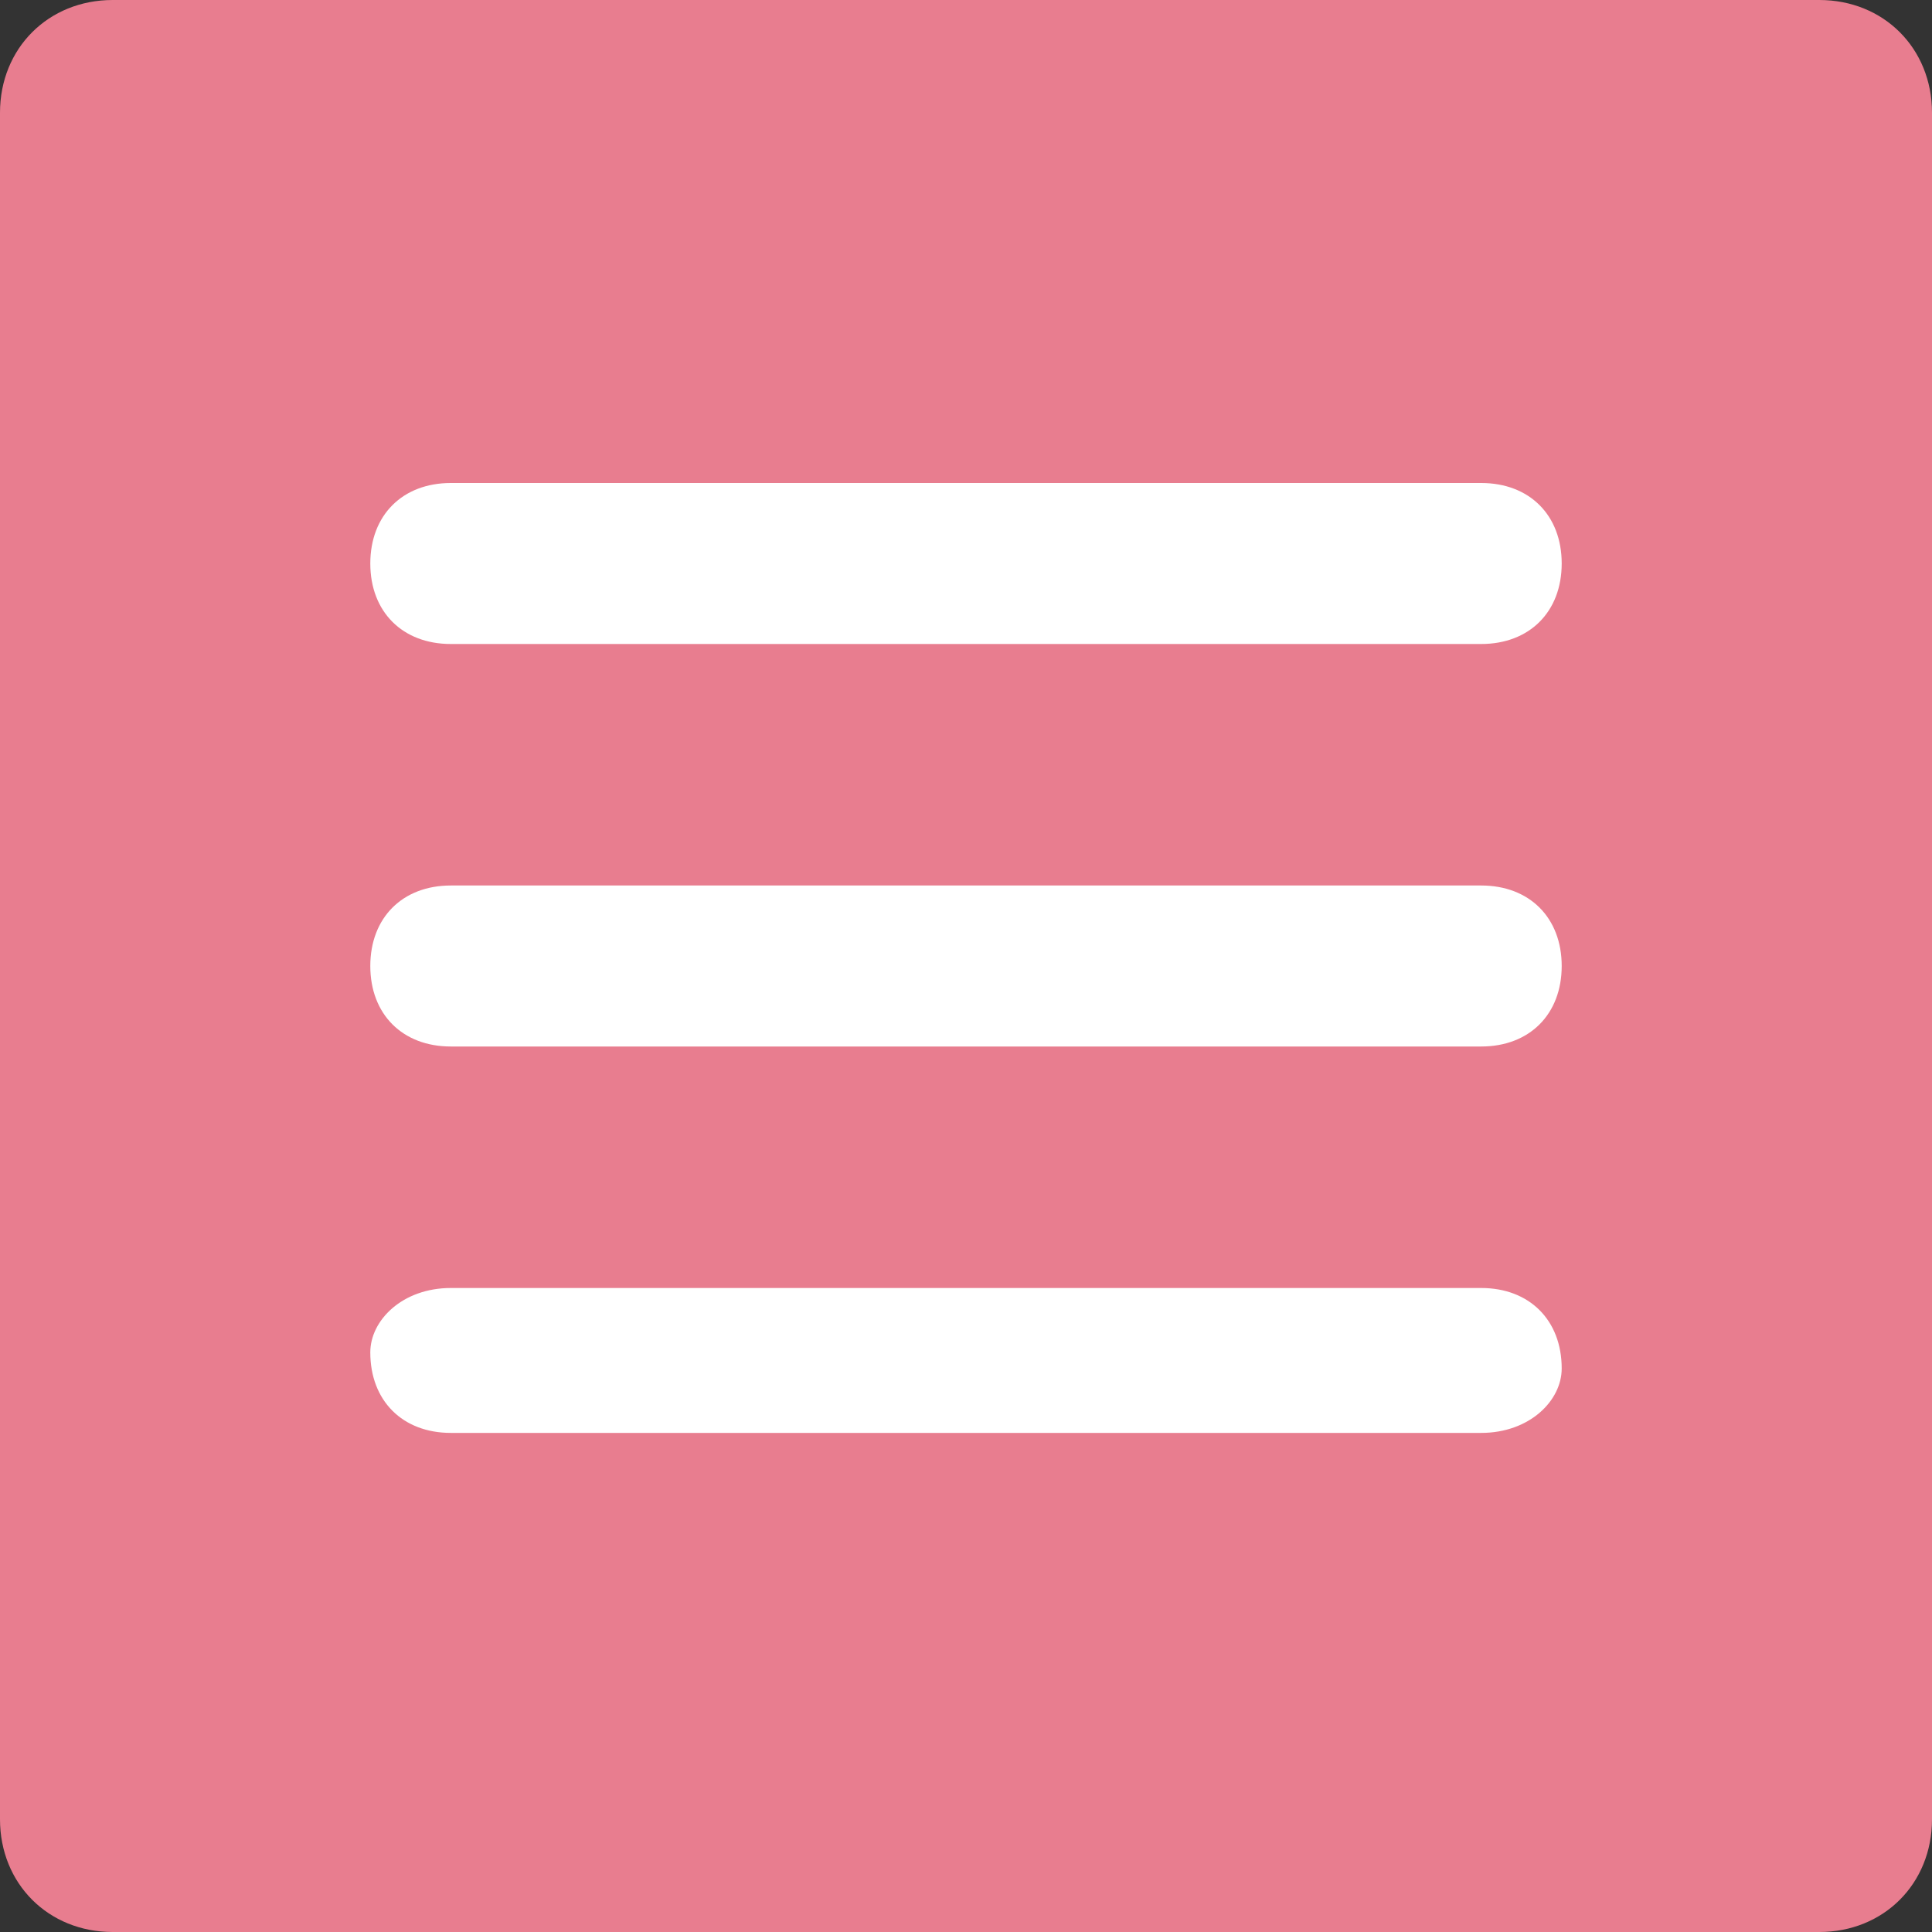 <?xml version="1.0" encoding="utf-8"?>
<!-- Generator: Adobe Illustrator 25.2.1, SVG Export Plug-In . SVG Version: 6.00 Build 0)  -->
<svg version="1.1" id="圖層_1" xmlns="http://www.w3.org/2000/svg" xmlns:xlink="http://www.w3.org/1999/xlink" x="0px" y="0px"
	 viewBox="0 0 12 12" style="enable-background:new 0 0 12 12;" xml:space="preserve">
<rect x="0" y="0" width="12" height="12" fill="#333333" stroke="none"/>
<style type="text/css">
	.st0{fill:#E87D8F;}
	.st1{fill:#FFFFFF;}
</style>
<path class="st0" d="M11.3,12H0.7C0.3,12,0,11.7,0,11.3L0,0.7C0,0.3,0.3,0,0.7,0l10.6,0C11.7,0,12,0.3,12,0.7v10.6
	C12,11.7,11.7,12,11.3,12z"/>
<g>
	<path class="st1" d="M9.2,8.9H2.8c-0.3,0-0.5-0.2-0.5-0.5C2.3,8.2,2.5,8,2.8,8h6.4c0.3,0,0.5,0.2,0.5,0.5C9.7,8.7,9.5,8.9,9.2,8.9z
		 M9.2,6.5H2.8C2.5,6.5,2.3,6.3,2.3,6s0.2-0.5,0.5-0.5h6.4c0.3,0,0.5,0.2,0.5,0.5S9.5,6.5,9.2,6.5z M9.2,4H2.8
		C2.5,4,2.3,3.8,2.3,3.5s0.2-0.5,0.5-0.5h6.4c0.3,0,0.5,0.2,0.5,0.5S9.5,4,9.2,4z"/>
</g>
</svg>
